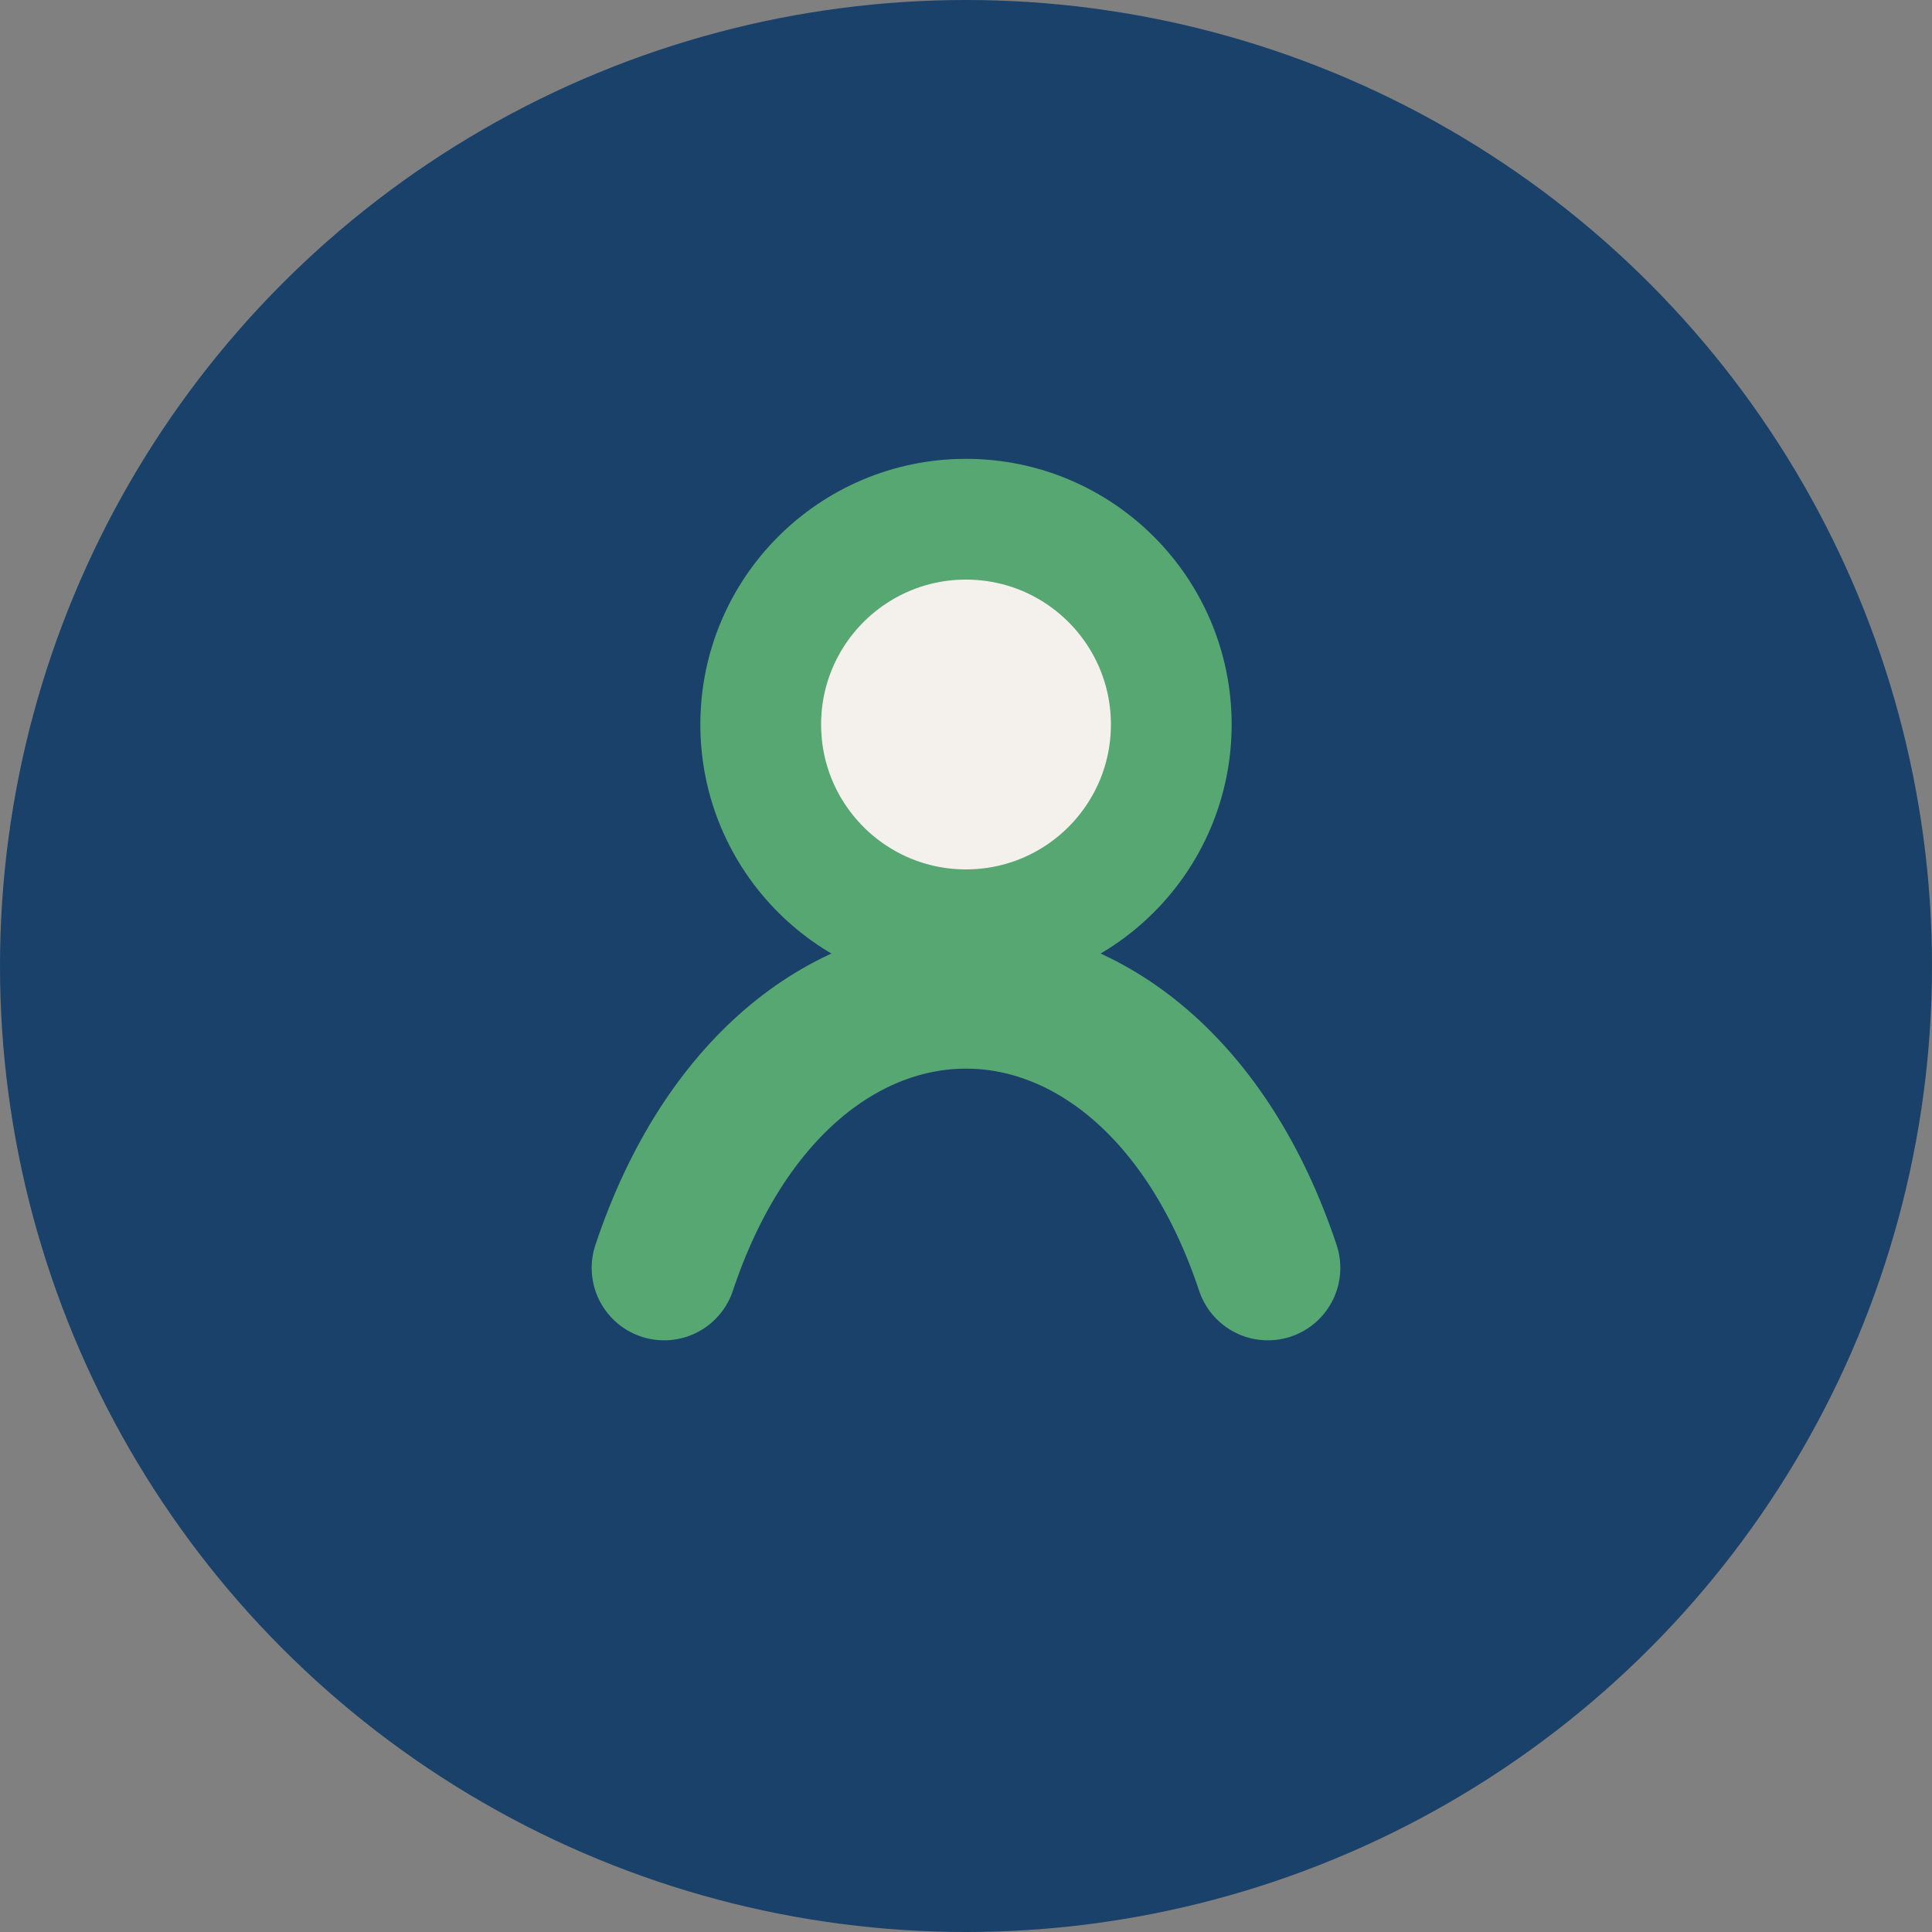 <?xml version="1.0" encoding="UTF-8"?>
<svg xmlns="http://www.w3.org/2000/svg" width="32" height="32" viewBox="0 0 32 32"><rect x="0" y="0" width="32" height="32" fill="#808080" stroke="none"/><circle cx="16" cy="16" r="16" fill="#19416A"/><path d="M11 21c2-6 8-6 10 0" stroke="#57A773" stroke-width="2.4" fill="none" stroke-linecap="round"/><circle cx="16" cy="12" r="3.4" fill="#F4F1ED" stroke="#57A773" stroke-width="2"/></svg>